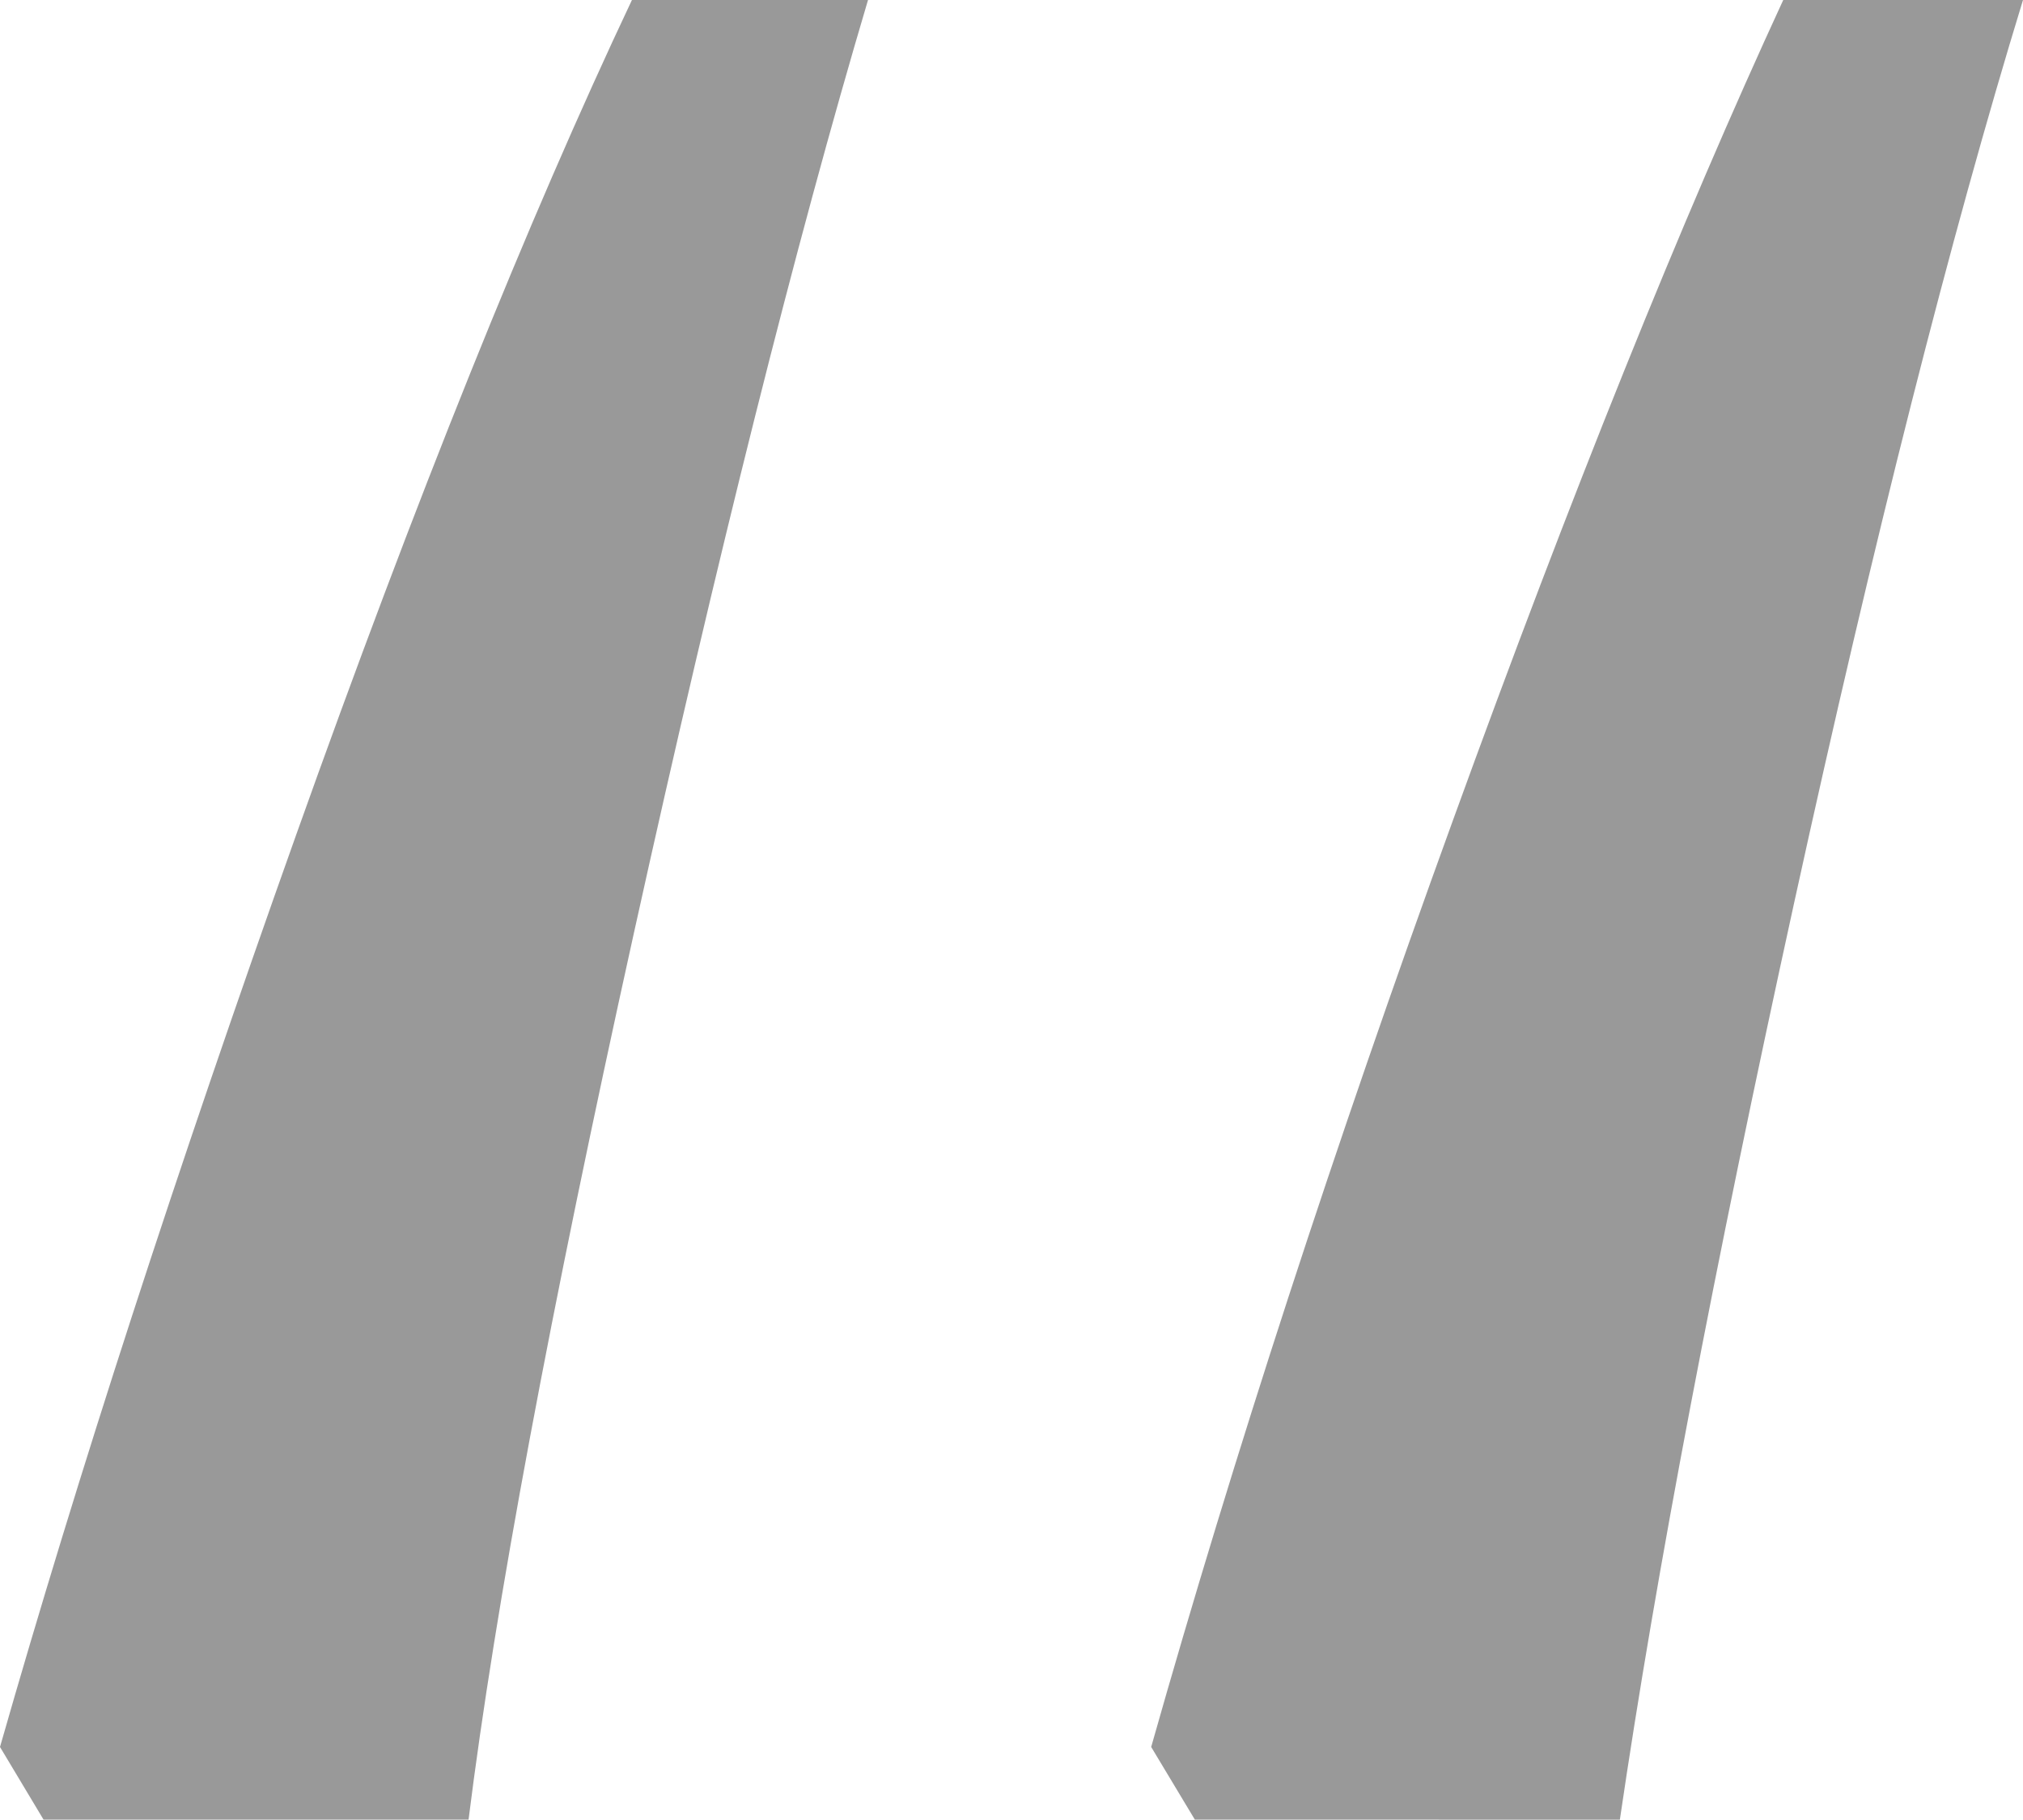 <?xml version="1.0" encoding="utf-8"?>
<!-- Generator: Adobe Illustrator 15.0.0, SVG Export Plug-In . SVG Version: 6.00 Build 0)  -->
<!DOCTYPE svg PUBLIC "-//W3C//DTD SVG 1.1//EN" "http://www.w3.org/Graphics/SVG/1.1/DTD/svg11.dtd">
<svg version="1.1" id="Layer_1" xmlns="http://www.w3.org/2000/svg" xmlns:xlink="http://www.w3.org/1999/xlink" x="0px" y="0px"
	 width="31.414px" height="28.254px" viewBox="0 0 31.414 28.254" enable-background="new 0 0 31.414 28.254" xml:space="preserve">
<g>
	<path fill="#999999" d="M0.676,28.254L0,27.126c1.203-4.21,2.735-8.929,4.596-14.155C6.458,7.746,8.196,3.421,9.813,0h3.666    c-1.128,3.798-2.341,8.629-3.637,14.494c-1.297,5.865-2.153,10.453-2.566,13.76H0.676z M18.554,28.254l-0.678-1.128    c1.278-4.513,2.84-9.306,4.683-14.381C24.4,7.67,26.111,3.421,27.691,0h3.723c-1.129,3.686-2.313,8.357-3.553,14.015    c-1.24,5.659-2.145,10.406-2.707,14.24L18.554,28.254L18.554,28.254z"/>
</g>
</svg>
